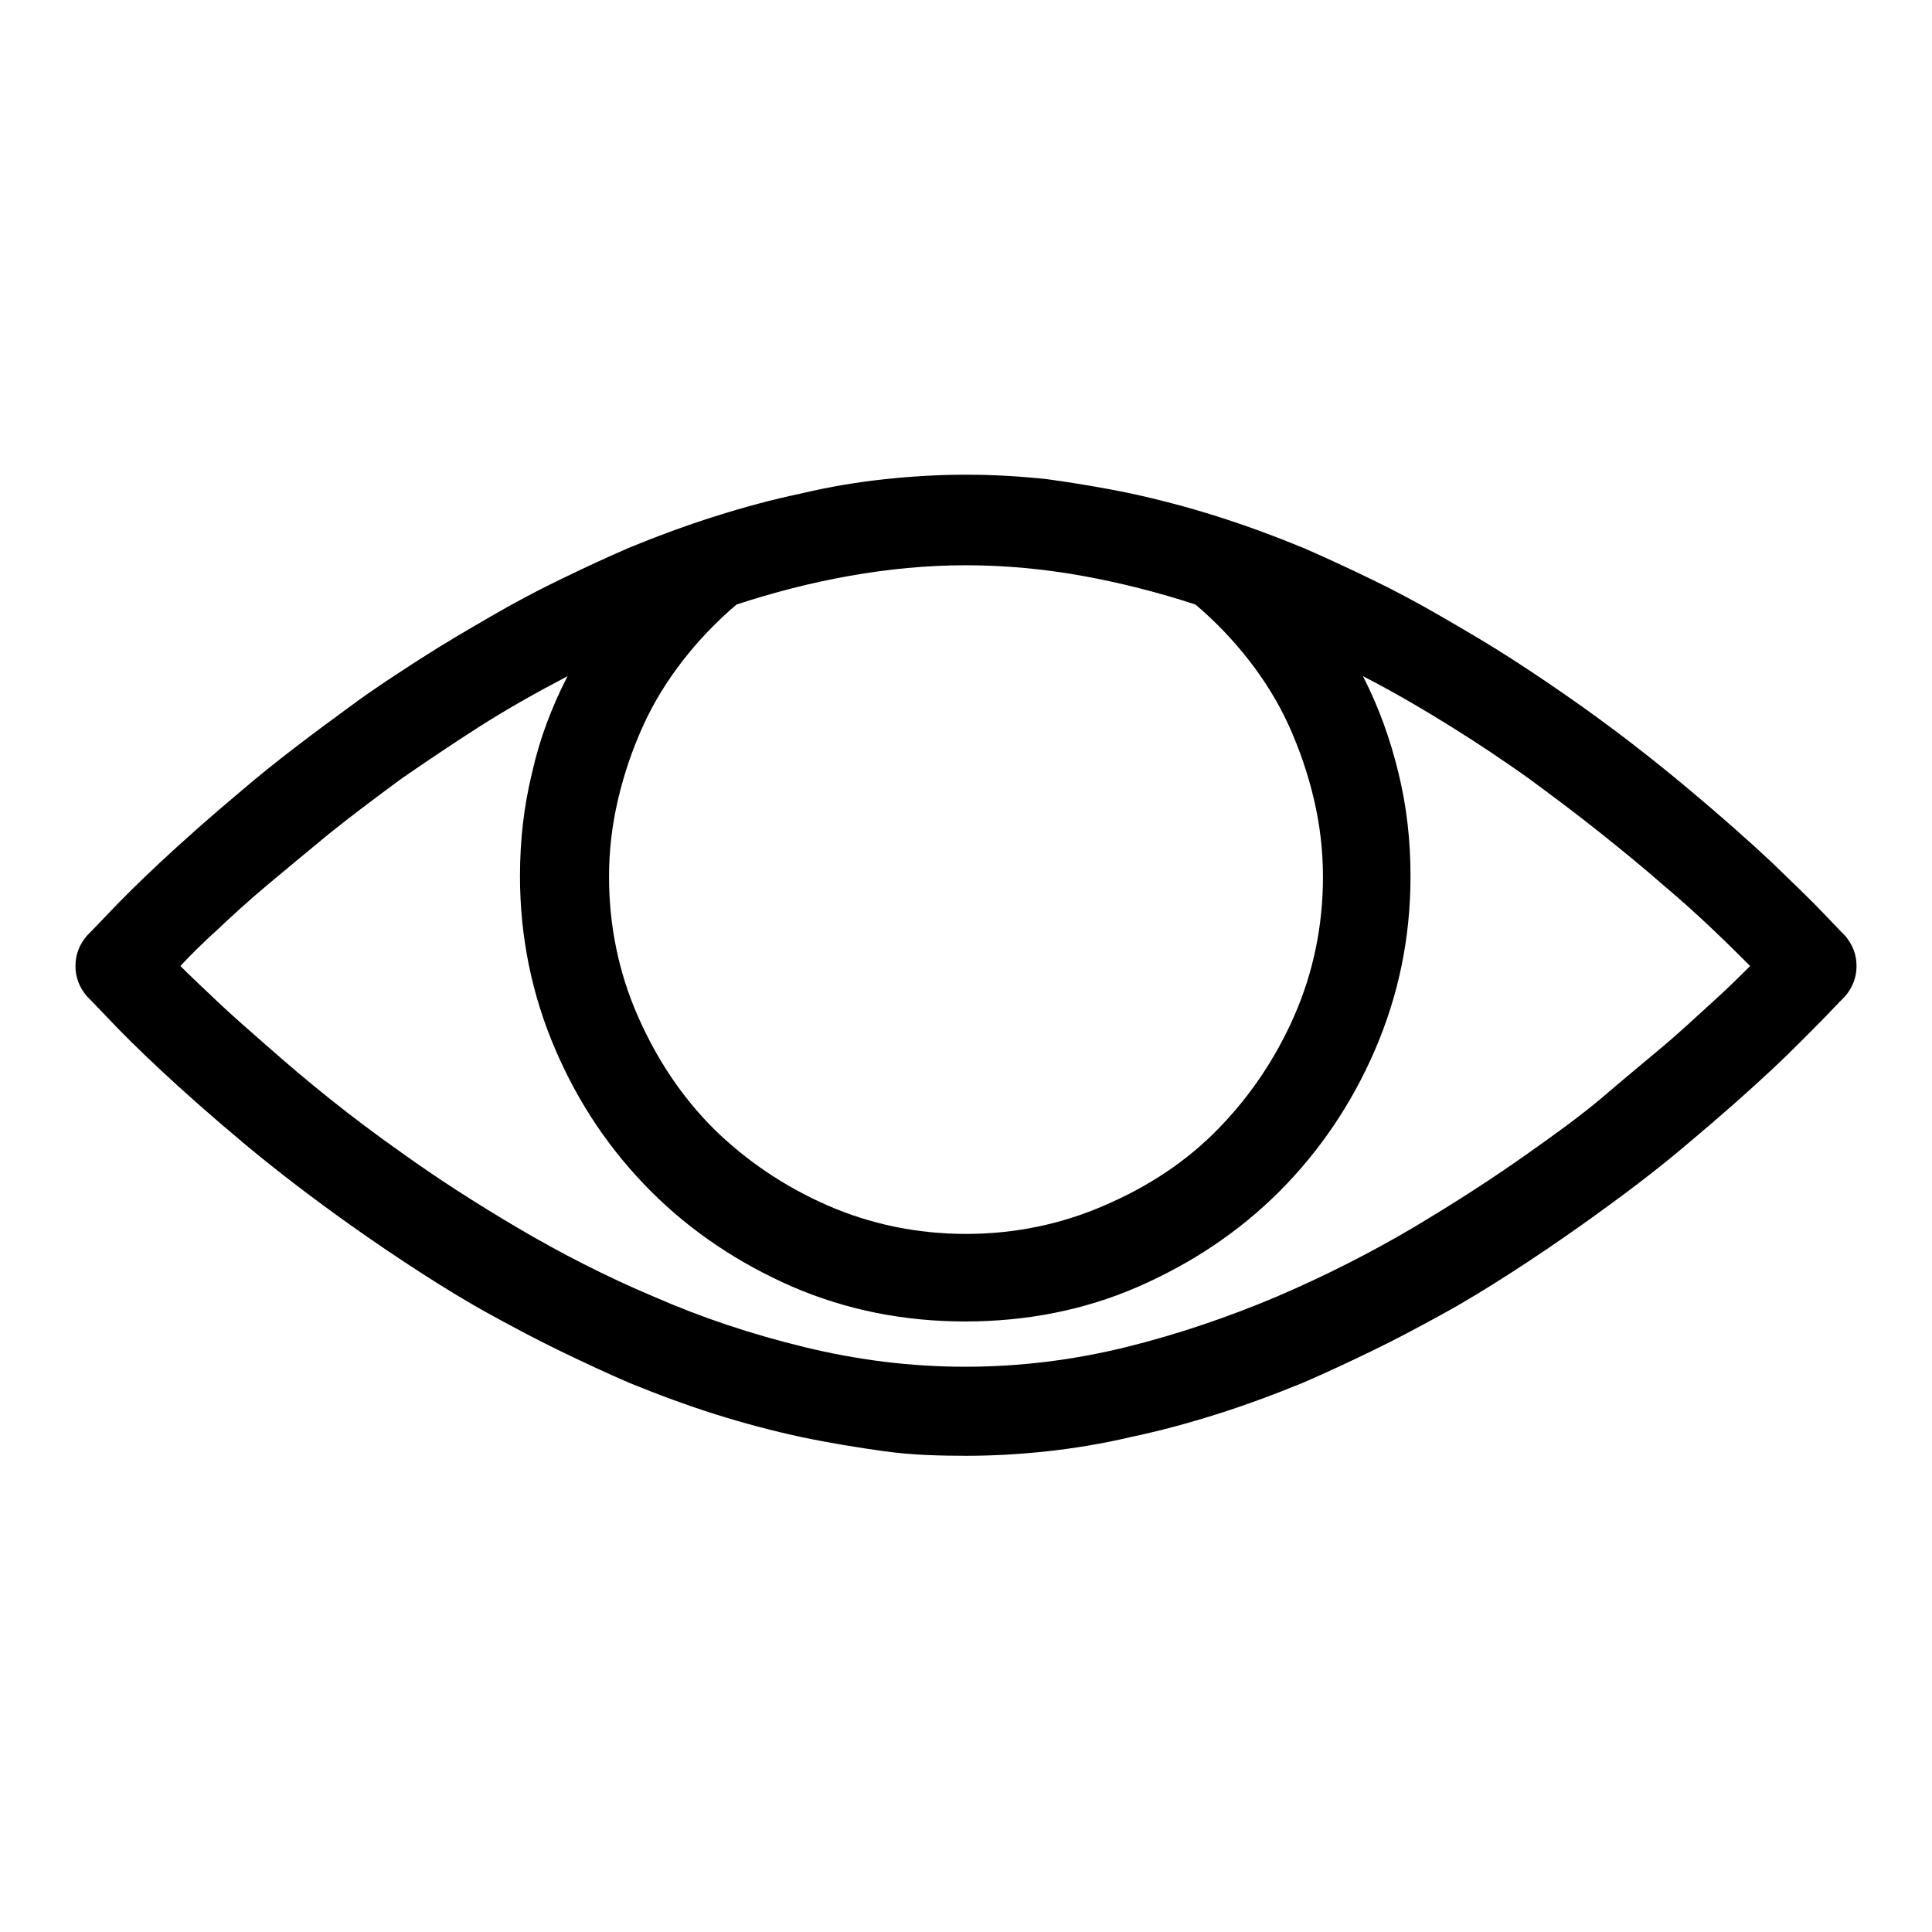 <?xml version="1.0" encoding="utf-8"?>
<!-- Svg Vector Icons : http://www.onlinewebfonts.com/icon -->
<!DOCTYPE svg PUBLIC "-//W3C//DTD SVG 1.1//EN" "http://www.w3.org/Graphics/SVG/1.1/DTD/svg11.dtd">
<svg version="1.1" xmlns="http://www.w3.org/2000/svg" xmlns:xlink="http://www.w3.org/1999/xlink" x="0px" y="0px" viewBox="0 0 256 256" enable-background="new 0 0 256 256" xml:space="preserve">
<g><g><g><path fill="#000000" d="M244.5,124c-0.1-0.1-1.1-1.1-2.8-2.9c-1.7-1.8-4-4-7-6.9c-3-2.8-6.6-6-10.9-9.6c-4.3-3.6-9-7.3-14.2-11c-3.1-2.2-6.2-4.3-9.3-6.3c-3.1-2-6.2-3.8-9.3-5.6c-3.1-1.8-6.1-3.4-9.2-4.9s-6.1-2.9-9.1-4.2c-3.9-1.6-7.7-3-11.5-4.2c-3.8-1.2-7.6-2.2-11.3-3c-3.8-0.8-7.5-1.4-11.1-1.9c-3.7-0.4-7.2-0.6-10.8-0.6c-3.5,0-7.1,0.2-10.8,0.6s-7.3,1-11.1,1.9c-3.8,0.8-7.5,1.8-11.3,3c-3.8,1.2-7.6,2.6-11.5,4.2c-3,1.3-6,2.7-9.1,4.2c-3.1,1.5-6.1,3.1-9.2,4.9c-3.1,1.8-6.2,3.6-9.3,5.6c-3.1,2-6.2,4-9.3,6.3c-5.2,3.8-10,7.4-14.2,11c-4.3,3.6-7.9,6.8-10.9,9.6c-3,2.8-5.3,5.1-7,6.9s-2.6,2.7-2.8,2.9c-1,1.2-1.5,2.5-1.5,4c0,1.5,0.5,2.8,1.5,4c0.1,0.1,1.1,1.1,2.8,2.9c1.7,1.8,4,4.1,7,6.9c3,2.8,6.6,6,10.9,9.6c4.3,3.6,9,7.2,14.2,10.9c3.1,2.2,6.2,4.3,9.3,6.3c3.1,2,6.2,3.9,9.3,5.6c3.1,1.7,6.1,3.3,9.2,4.8c3.1,1.5,6.1,2.9,9.1,4.2c3.9,1.6,7.7,3,11.5,4.2c3.8,1.2,7.6,2.2,11.3,3c3.8,0.8,7.5,1.4,11.1,1.9s7.3,0.6,10.8,0.6c3.5,0,7.1-0.2,10.8-0.6c3.6-0.4,7.3-1,11.1-1.9c3.8-0.8,7.5-1.8,11.3-3c3.8-1.2,7.6-2.6,11.5-4.2c3-1.3,6-2.7,9.1-4.2s6.1-3.1,9.2-4.8c3.1-1.7,6.2-3.6,9.3-5.6c3.1-2,6.2-4.1,9.3-6.3c5.2-3.7,10-7.3,14.2-10.9c4.3-3.6,7.9-6.8,10.9-9.6c3-2.8,5.3-5.2,7-6.9c1.7-1.8,2.6-2.7,2.8-2.9c1-1.2,1.5-2.5,1.5-4C246,126.5,245.5,125.2,244.5,124L244.5,124z M158.4,80.1c2.6,2.2,5,4.7,7.1,7.4c2.1,2.7,3.9,5.6,5.3,8.7c1.4,3.1,2.5,6.3,3.3,9.7s1.2,6.8,1.2,10.3c0,6.5-1.3,12.7-3.8,18.4c-2.5,5.7-5.9,10.7-10.1,15s-9.2,7.6-15,10.1c-5.7,2.5-11.9,3.8-18.4,3.8c-6.5,0-12.7-1.3-18.4-3.8c-5.7-2.5-10.7-5.9-15-10.1c-4.3-4.3-7.6-9.3-10.1-15c-2.5-5.7-3.8-11.9-3.8-18.4c0-3.5,0.4-6.9,1.2-10.3c0.8-3.4,1.9-6.6,3.3-9.7s3.2-6,5.3-8.7c2.1-2.7,4.5-5.2,7.1-7.4c4.9-1.6,9.9-2.9,15-3.8s10.2-1.4,15.4-1.4s10.4,0.5,15.4,1.4C148.4,77.2,153.5,78.5,158.4,80.1L158.4,80.1z M202.5,152.8c-4.5,3.2-9.6,6.5-15.3,9.9c-5.6,3.3-11.7,6.4-18,9.1c-6.4,2.7-13.1,5-20,6.7c-6.9,1.7-14,2.6-21.3,2.6s-14.3-0.9-21.3-2.6s-13.6-3.9-20-6.7c-6.4-2.7-12.4-5.8-18-9.1s-10.7-6.6-15.3-9.9c-3.4-2.4-6.6-4.8-9.6-7.2c-3-2.4-5.7-4.7-8.2-6.9s-4.7-4.1-6.7-6c-2-1.9-3.6-3.4-4.9-4.7c1.3-1.4,2.9-3,4.9-4.8c2-1.9,4.2-3.9,6.7-6c2.5-2.1,5.3-4.4,8.2-6.8c3-2.4,6.2-4.8,9.6-7.3c3.2-2.2,6.6-4.5,10.2-6.8c3.6-2.3,7.5-4.5,11.7-6.7c-2.1,4.1-3.7,8.3-4.7,12.8c-1.1,4.5-1.6,9-1.6,13.7c0,8.1,1.6,15.8,4.7,23c3.1,7.2,7.3,13.4,12.7,18.8c5.3,5.3,11.6,9.5,18.7,12.6c7.2,3.1,14.8,4.6,22.9,4.6s15.8-1.5,22.9-4.6s13.4-7.3,18.7-12.6c5.3-5.3,9.6-11.6,12.7-18.8s4.7-14.8,4.7-23c0-4.7-0.5-9.2-1.6-13.7c-1.1-4.5-2.6-8.7-4.7-12.8c4.1,2.1,8,4.4,11.7,6.7c3.7,2.3,7.1,4.6,10.2,6.8c3.4,2.5,6.6,4.9,9.6,7.3c3,2.4,5.7,4.6,8.2,6.8c2.5,2.1,4.7,4.1,6.7,6c2,1.9,3.6,3.5,4.9,4.8c-1.3,1.3-2.9,2.9-4.9,4.7c-2,1.8-4.2,3.9-6.7,6c-2.5,2.1-5.3,4.4-8.2,6.9C209.1,148.1,205.9,150.4,202.5,152.8L202.5,152.8z"/></g></g></g>
</svg>